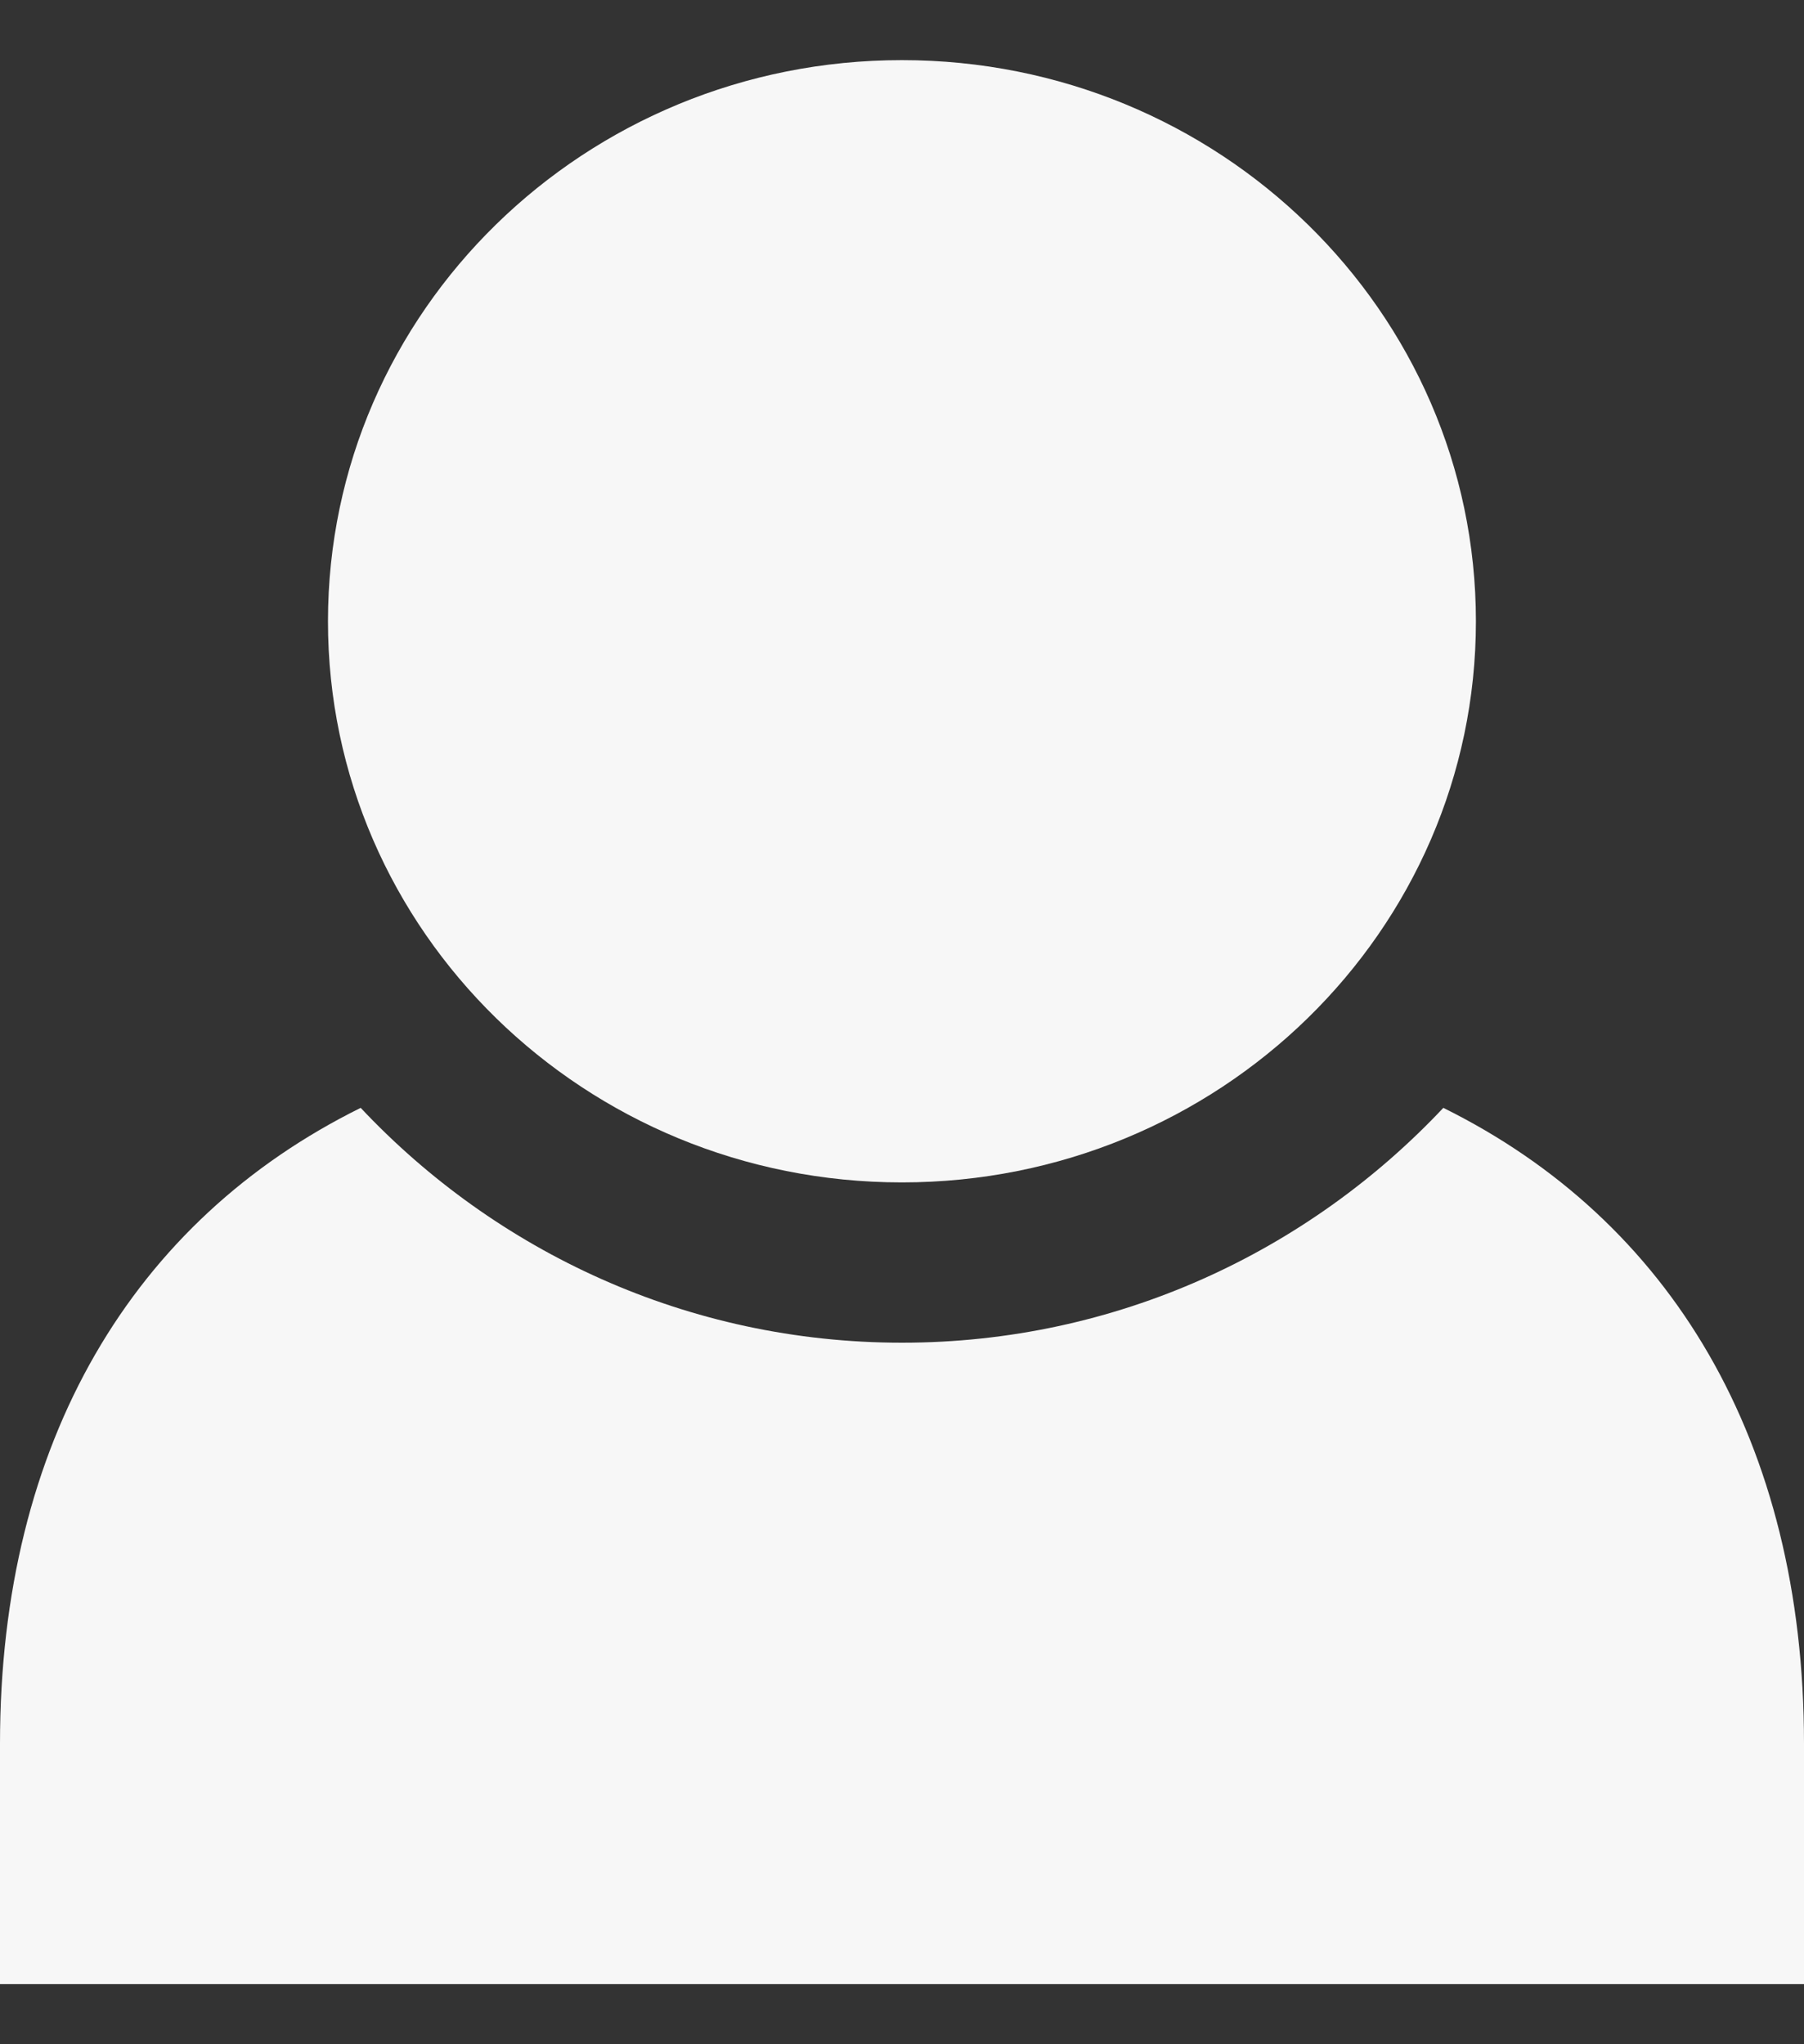 <svg width="15" height="17" viewBox="0 0 15 17" fill="none" xmlns="http://www.w3.org/2000/svg">
<rect x="0" y="0" width="15" height="17" fill="#333333" stroke="none"/>
<path d="M12.001 9.213C10.879 10.406 9.284 11.166 7.5 11.166C5.716 11.166 4.121 10.406 2.999 9.213C1.111 10.147 0 11.984 0 14.5V16.5H15V14.5C15 11.984 13.889 10.147 12.001 9.213Z" fill="#F7F7F7"/>
<path d="M7.499 9.833C10.135 9.833 12.272 7.744 12.272 5.167C12.272 2.589 10.135 0.5 7.499 0.5C4.863 0.5 2.727 2.589 2.727 5.167C2.727 7.744 4.863 9.833 7.499 9.833Z" fill="#F7F7F7"/>
</svg>
